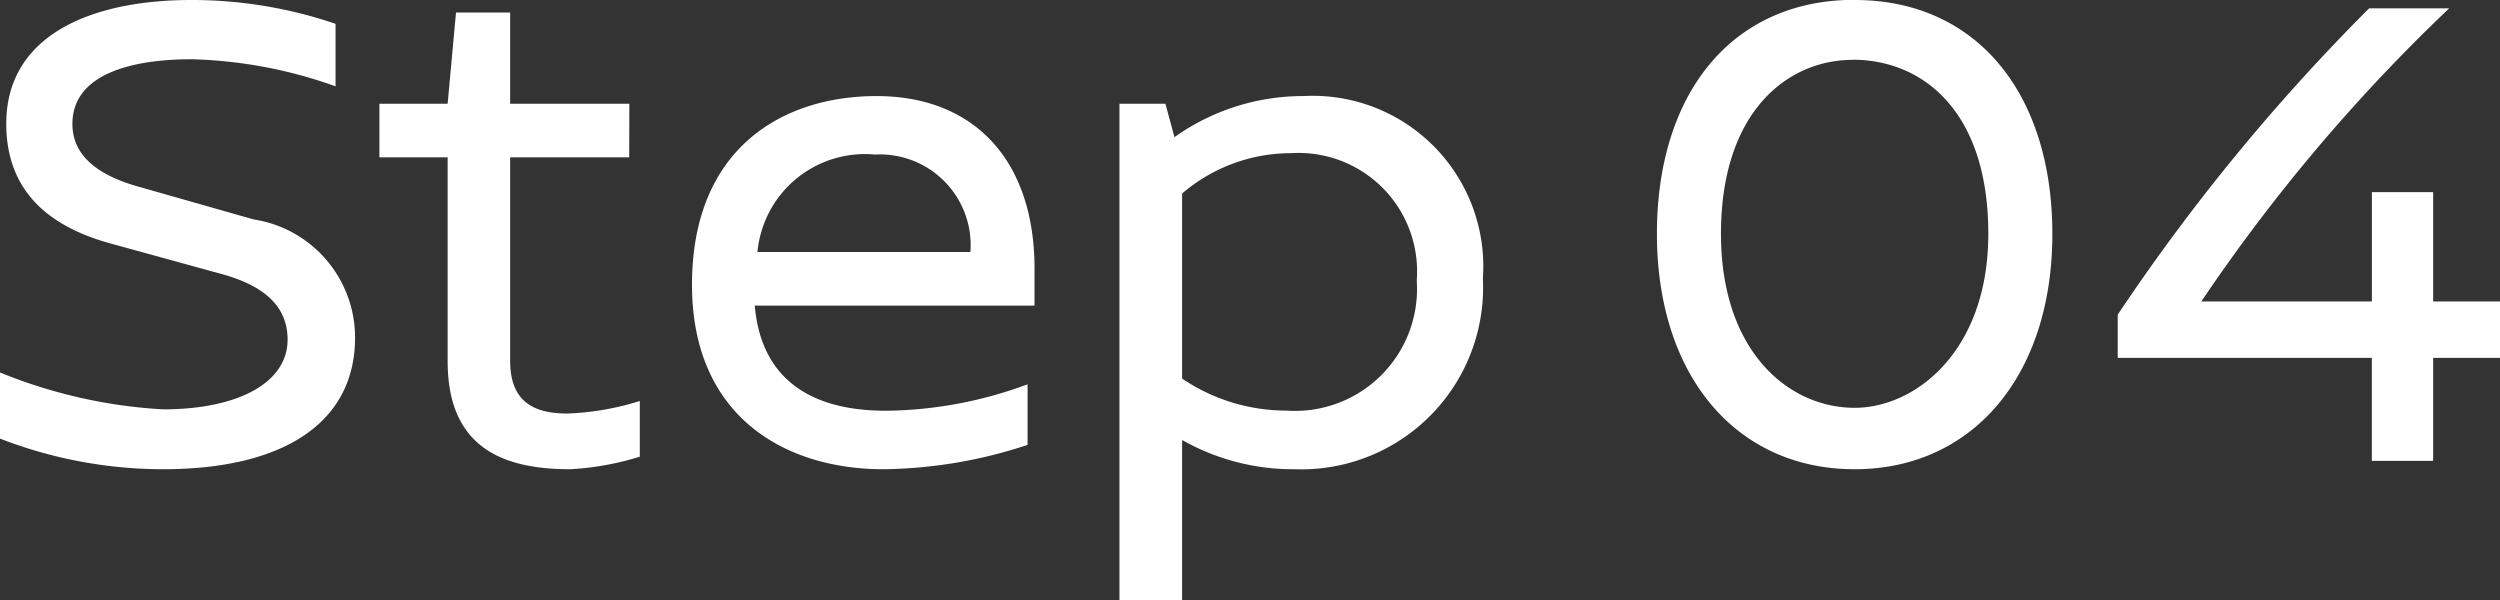 <svg xmlns="http://www.w3.org/2000/svg" width="64.638" height="15.516"><rect width="100%" height="100%" fill="#333333" stroke="none"/><path d="M4.95 0C2.34 0 .162.918.162 3.2c0 1.876 1.278 2.722 2.772 3.116l2.756.758c1.008.27 1.746.756 1.746 1.71 0 1.1-1.26 1.8-3.222 1.8A13.076 13.076 0 0 1 0 9.63v1.71a11.68 11.68 0 0 0 4.212.792c3.15 0 4.968-1.224 4.968-3.4a3.091 3.091 0 0 0-2.628-3.06l-2.97-.846c-.972-.27-1.71-.756-1.71-1.62 0-1.3 1.548-1.674 3.078-1.674a11.89 11.89 0 0 1 3.726.7V.616A11.529 11.529 0 0 0 4.95 0zm11.322 2.682H13.19V.324h-1.4l-.216 2.358H9.81v1.386h1.764v5.274c0 2.268 1.476 2.79 3.168 2.79a7.41 7.41 0 0 0 1.8-.324v-1.44a7.107 7.107 0 0 1-1.872.324c-.918 0-1.48-.342-1.48-1.368V4.068h3.078zm10.476 5.22v-.954c0-2.79-1.548-4.464-4.086-4.464-2.448 0-4.77 1.368-4.77 4.878 0 3.4 2.394 4.77 4.95 4.77a12.215 12.215 0 0 0 3.726-.63V9.936a10.788 10.788 0 0 1-3.654.684c-1.188 0-3.186-.288-3.4-2.718zm-7.164-1.386a2.792 2.792 0 0 1 3.042-2.52 2.346 2.346 0 0 1 2.464 2.52zm14.112-4.032a5.73 5.73 0 0 0-3.33 1.062l-.234-.864h-1.188v12.834h1.62v-4.14a5.81 5.81 0 0 0 2.916.756A4.7 4.7 0 0 0 38.34 7.2a4.411 4.411 0 0 0-4.644-4.716zm-.432 8.132a4.806 4.806 0 0 1-2.7-.828V5.004A4.325 4.325 0 0 1 33.39 3.96a3.063 3.063 0 0 1 3.24 3.294 3.153 3.153 0 0 1-3.366 3.362zM47.952-.004c-3.186 0-5.112 2.43-5.112 6.048 0 3.672 2.05 6.088 5.112 6.088 3.042 0 5.112-2.412 5.112-6.084C53.064 2.43 51.12 0 47.952 0zm-.054 1.548c1.818 0 3.51 1.332 3.51 4.5 0 3.042-1.89 4.5-3.456 4.5-1.71 0-3.456-1.458-3.456-4.5 0-3.164 1.728-4.496 3.402-4.496zM61.254.216a52.052 52.052 0 0 0-6.5 7.92v1.116h6.57v2.664h1.586V9.252h1.728V7.794H62.91V4.968h-1.584v2.826h-4.41A45.5 45.5 0 0 1 63.324.216z" fill="#fff"/></svg>